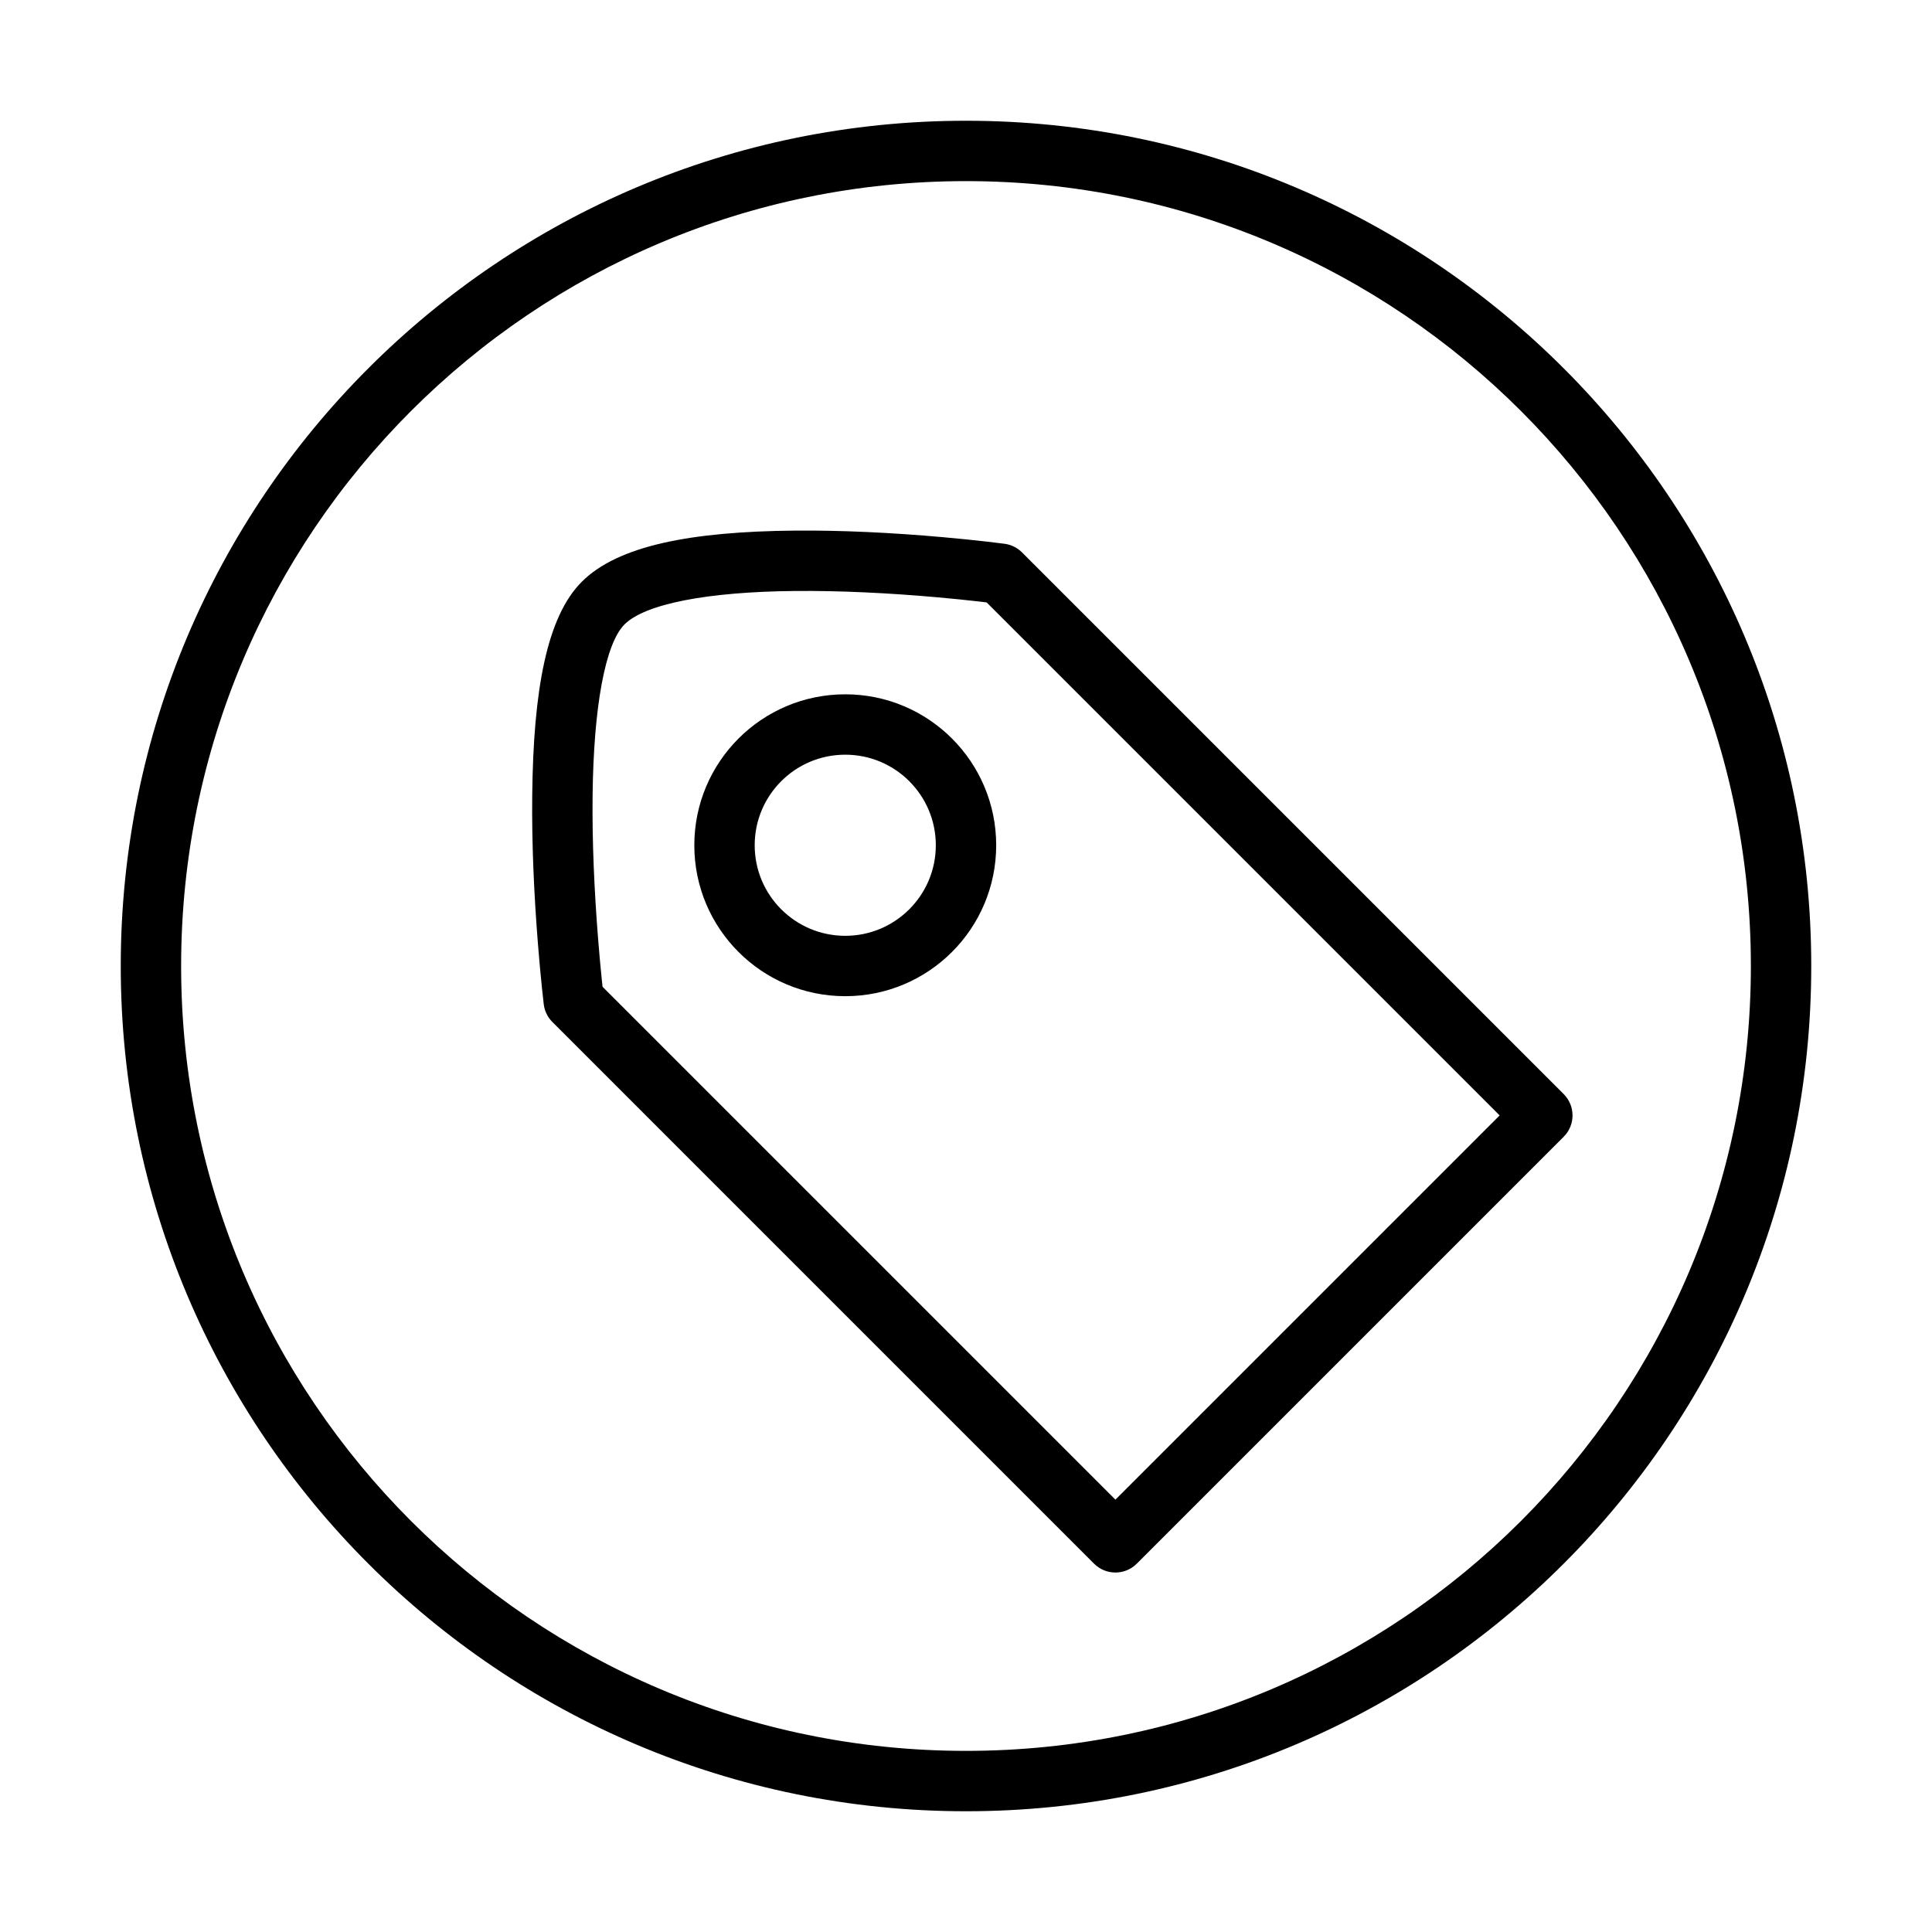 <?xml version="1.0" standalone="no"?><!DOCTYPE svg PUBLIC "-//W3C//DTD SVG 1.1//EN" "http://www.w3.org/Graphics/SVG/1.1/DTD/svg11.dtd"><svg class="icon" width="200px" height="200.00px" viewBox="0 0 1024 1024" version="1.1" xmlns="http://www.w3.org/2000/svg"><path fill="#000000" d="M512 960C759.424 960 960 759.424 960 512 960 264.576 759.424 64 512 64 264.576 64 64 264.576 64 512 64 759.424 264.576 960 512 960L512 960ZM512 928C282.25 928 96 741.75 96 512 96 282.25 282.25 96 512 96 741.75 96 928 282.25 928 512 928 741.75 741.75 928 512 928ZM448 528C492.183 528 528 492.183 528 448 528 403.817 492.183 368 448 368 403.817 368 368 403.817 368 448 368 492.183 403.817 528 448 528ZM319.964 528.43C319.786 526.965 319.467 524.133 319.053 520.122 318.358 513.394 317.663 505.859 317.014 497.704 314.958 471.887 313.823 445.928 314.086 421.819 314.597 374.834 320.752 341.21 330.981 330.981 341.942 320.019 375.087 313.668 421.312 313.234 445.297 313.009 471.13 314.296 496.859 316.582 505.175 317.321 512.866 318.112 519.737 318.902 523.833 319.372 526.724 319.735 528.217 319.936L519.04 315.393 806.156 602.51 806.156 579.882 579.882 806.156 602.51 806.156 315.393 519.04 319.964 528.43ZM448 496C421.49 496 400 474.51 400 448 400 421.49 421.49 400 448 400 474.51 400 496 421.49 496 448 496 474.51 474.51 496 448 496ZM288.196 532.278C288.626 535.831 290.235 539.137 292.766 541.668L579.882 828.784C586.131 835.032 596.261 835.032 602.51 828.784L828.784 602.51C835.032 596.261 835.032 586.131 828.784 579.882L541.668 292.766C539.189 290.287 535.965 288.691 532.491 288.223 530.797 287.995 527.701 287.606 523.392 287.111 516.256 286.291 508.292 285.471 499.691 284.707 473 282.336 446.169 281 421.012 281.236 366.28 281.75 327.533 289.174 308.353 308.353 289.799 326.907 282.695 365.723 282.088 421.47 281.813 446.662 282.989 473.54 285.115 500.244 285.785 508.657 286.503 516.439 287.222 523.407 287.656 527.613 287.996 530.632 288.196 532.278L288.196 532.278Z"  /></svg>
